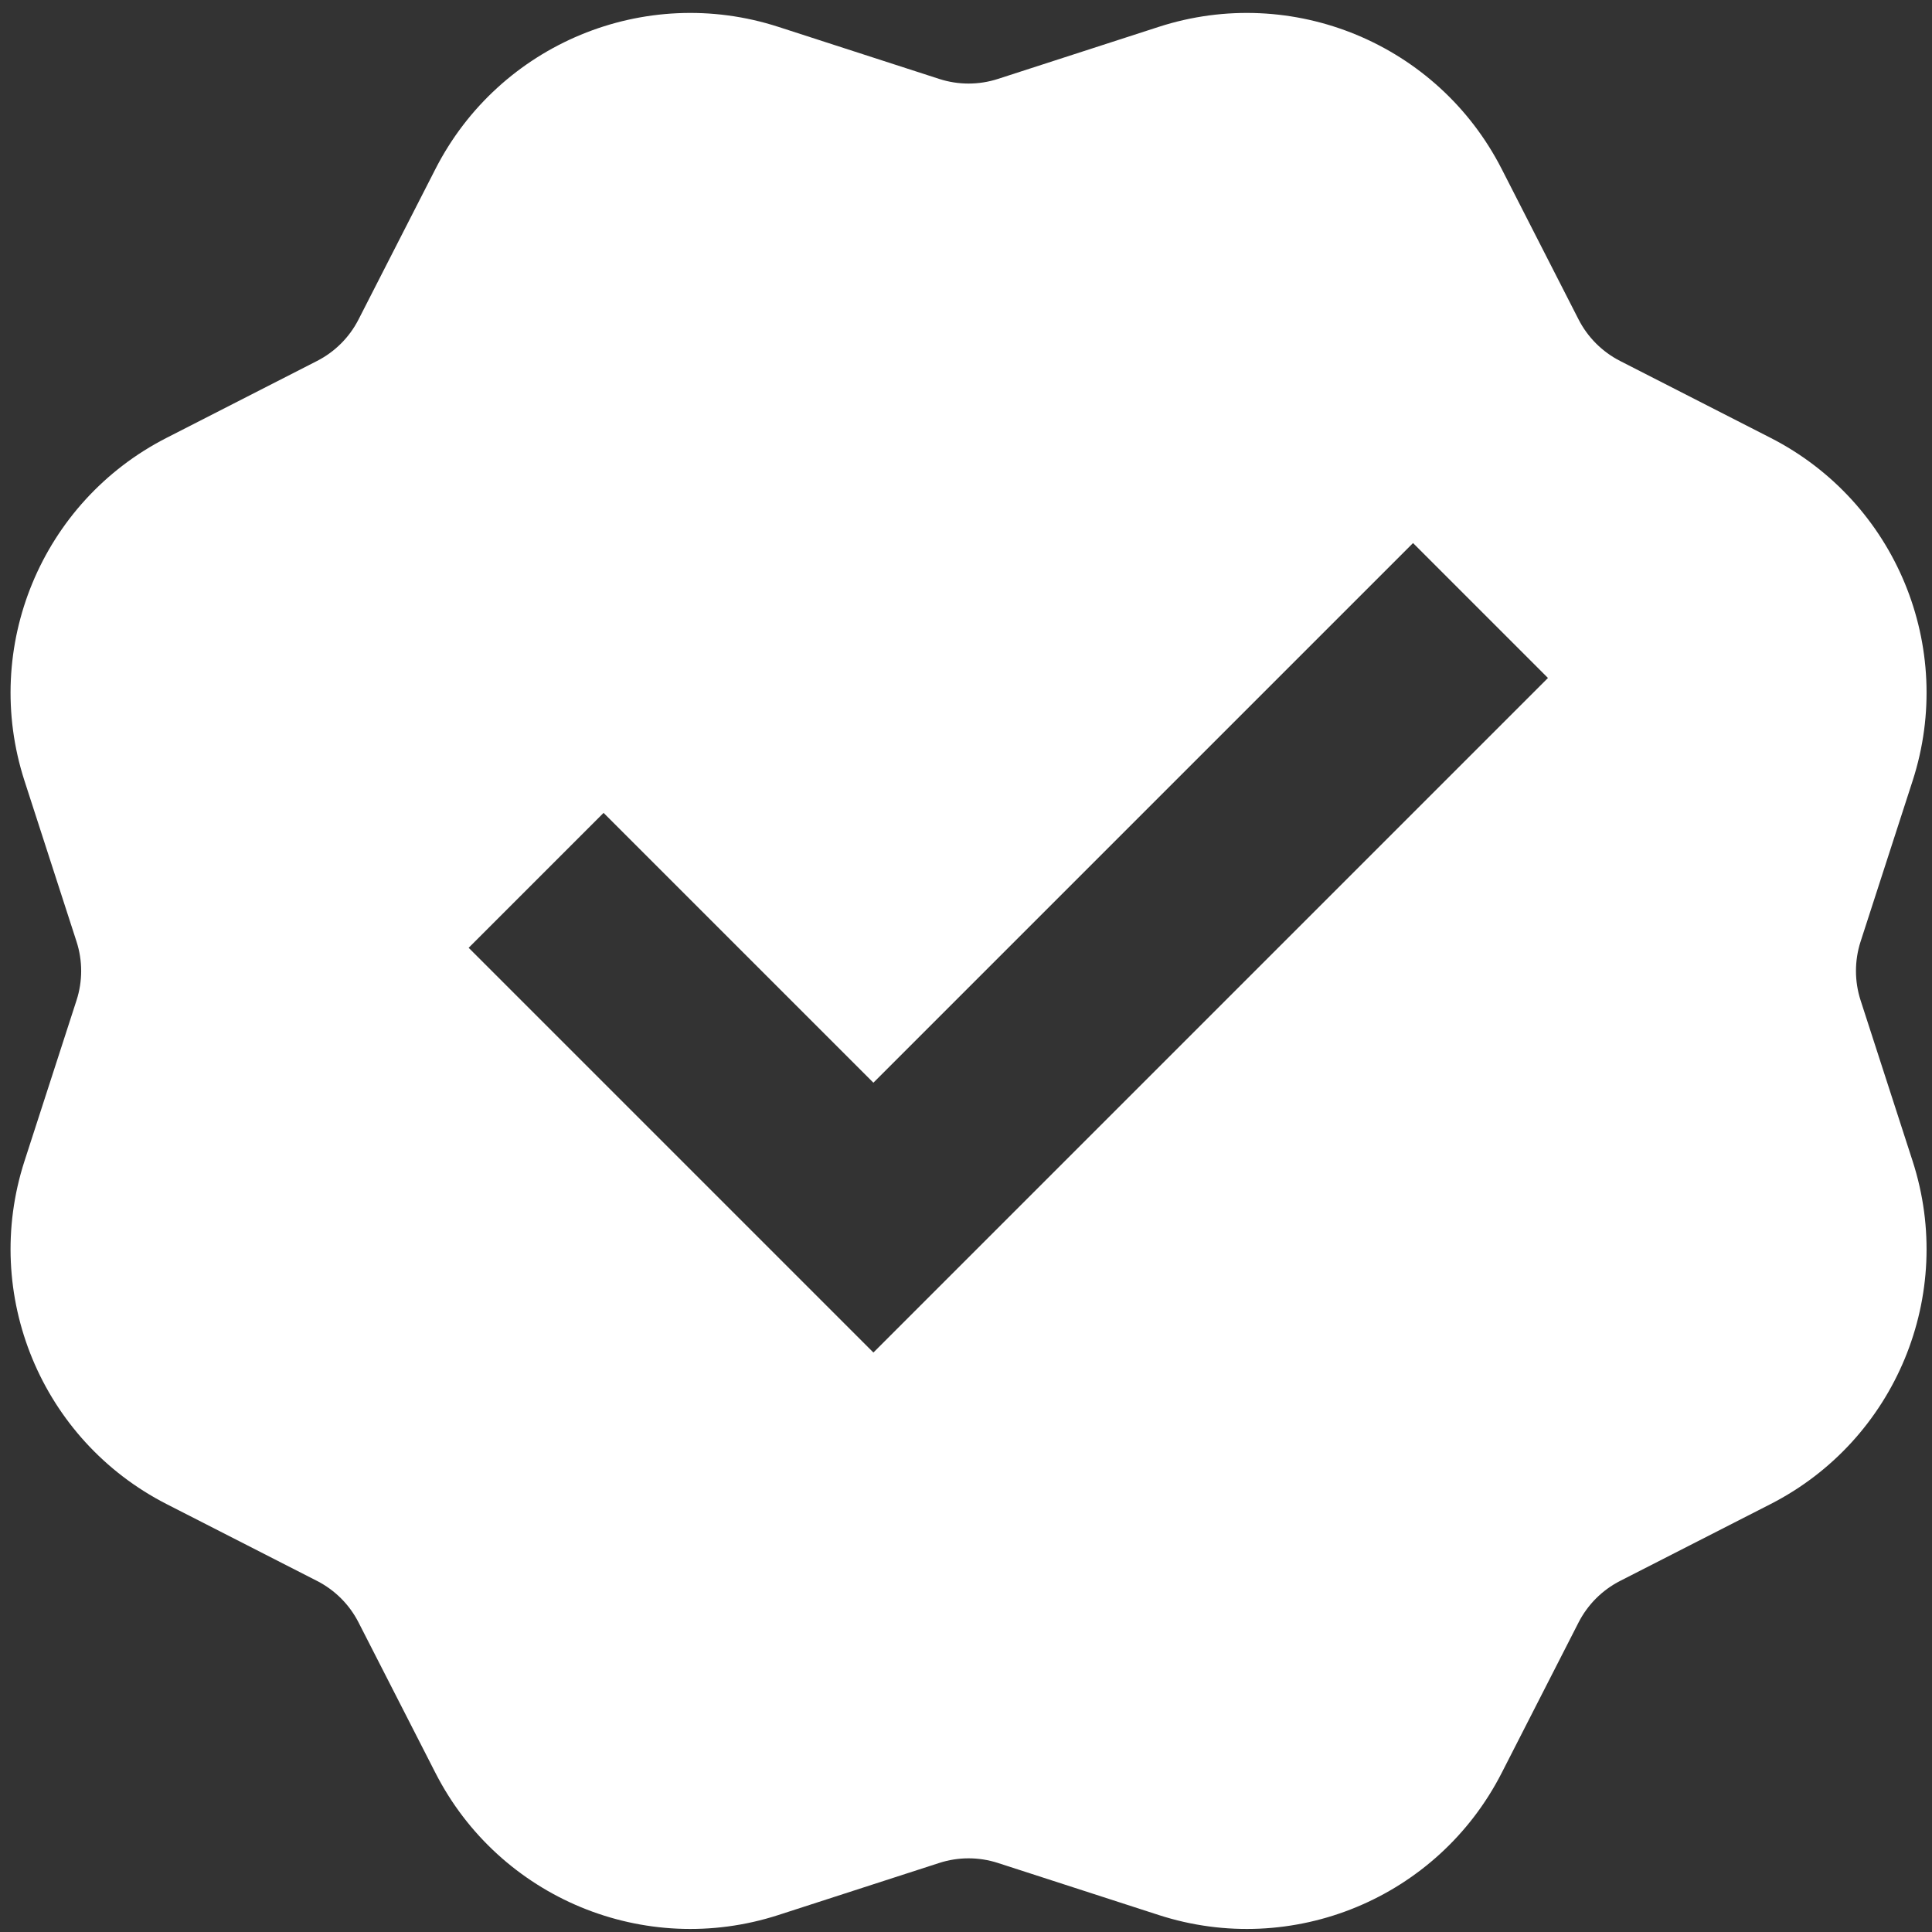 <svg xmlns="http://www.w3.org/2000/svg" width="59" height="59" viewBox="0 0 59 59" fill="none"><rect x="0" y="0" width="59" height="59" fill="#333333" stroke="none"/><path d="M23.772 0.821C19.689 -0.501 15.251 1.338 13.298 5.16L10.95 9.754C10.672 10.3 10.228 10.744 9.682 11.023L5.087 13.371C1.265 15.323 -0.573 19.762 0.748 23.845L2.337 28.754C2.526 29.337 2.526 29.965 2.337 30.548L0.748 35.457C-0.573 39.54 1.265 43.979 5.087 45.932L9.682 48.279C10.228 48.558 10.672 49.002 10.95 49.548L13.298 54.142C15.251 57.964 19.689 59.803 23.772 58.481L28.681 56.892C29.264 56.703 29.892 56.703 30.476 56.892L35.384 58.481C39.468 59.803 43.906 57.964 45.859 54.142L48.206 49.548C48.485 49.002 48.929 48.558 49.475 48.279L54.07 45.932C57.892 43.979 59.73 39.54 58.408 35.457L56.819 30.548C56.631 29.965 56.631 29.337 56.819 28.754L58.408 23.845C59.73 19.762 57.892 15.323 54.07 13.371L49.475 11.023C48.929 10.744 48.485 10.3 48.206 9.754L45.859 5.16C43.906 1.338 39.468 -0.501 35.384 0.821L30.476 2.41C29.892 2.599 29.264 2.599 28.681 2.41L23.772 0.821ZM14.312 28.944L18.432 24.824L26.672 33.064L43.152 16.584L47.272 20.704L26.672 41.304L14.312 28.944Z" fill="white"></path></svg>